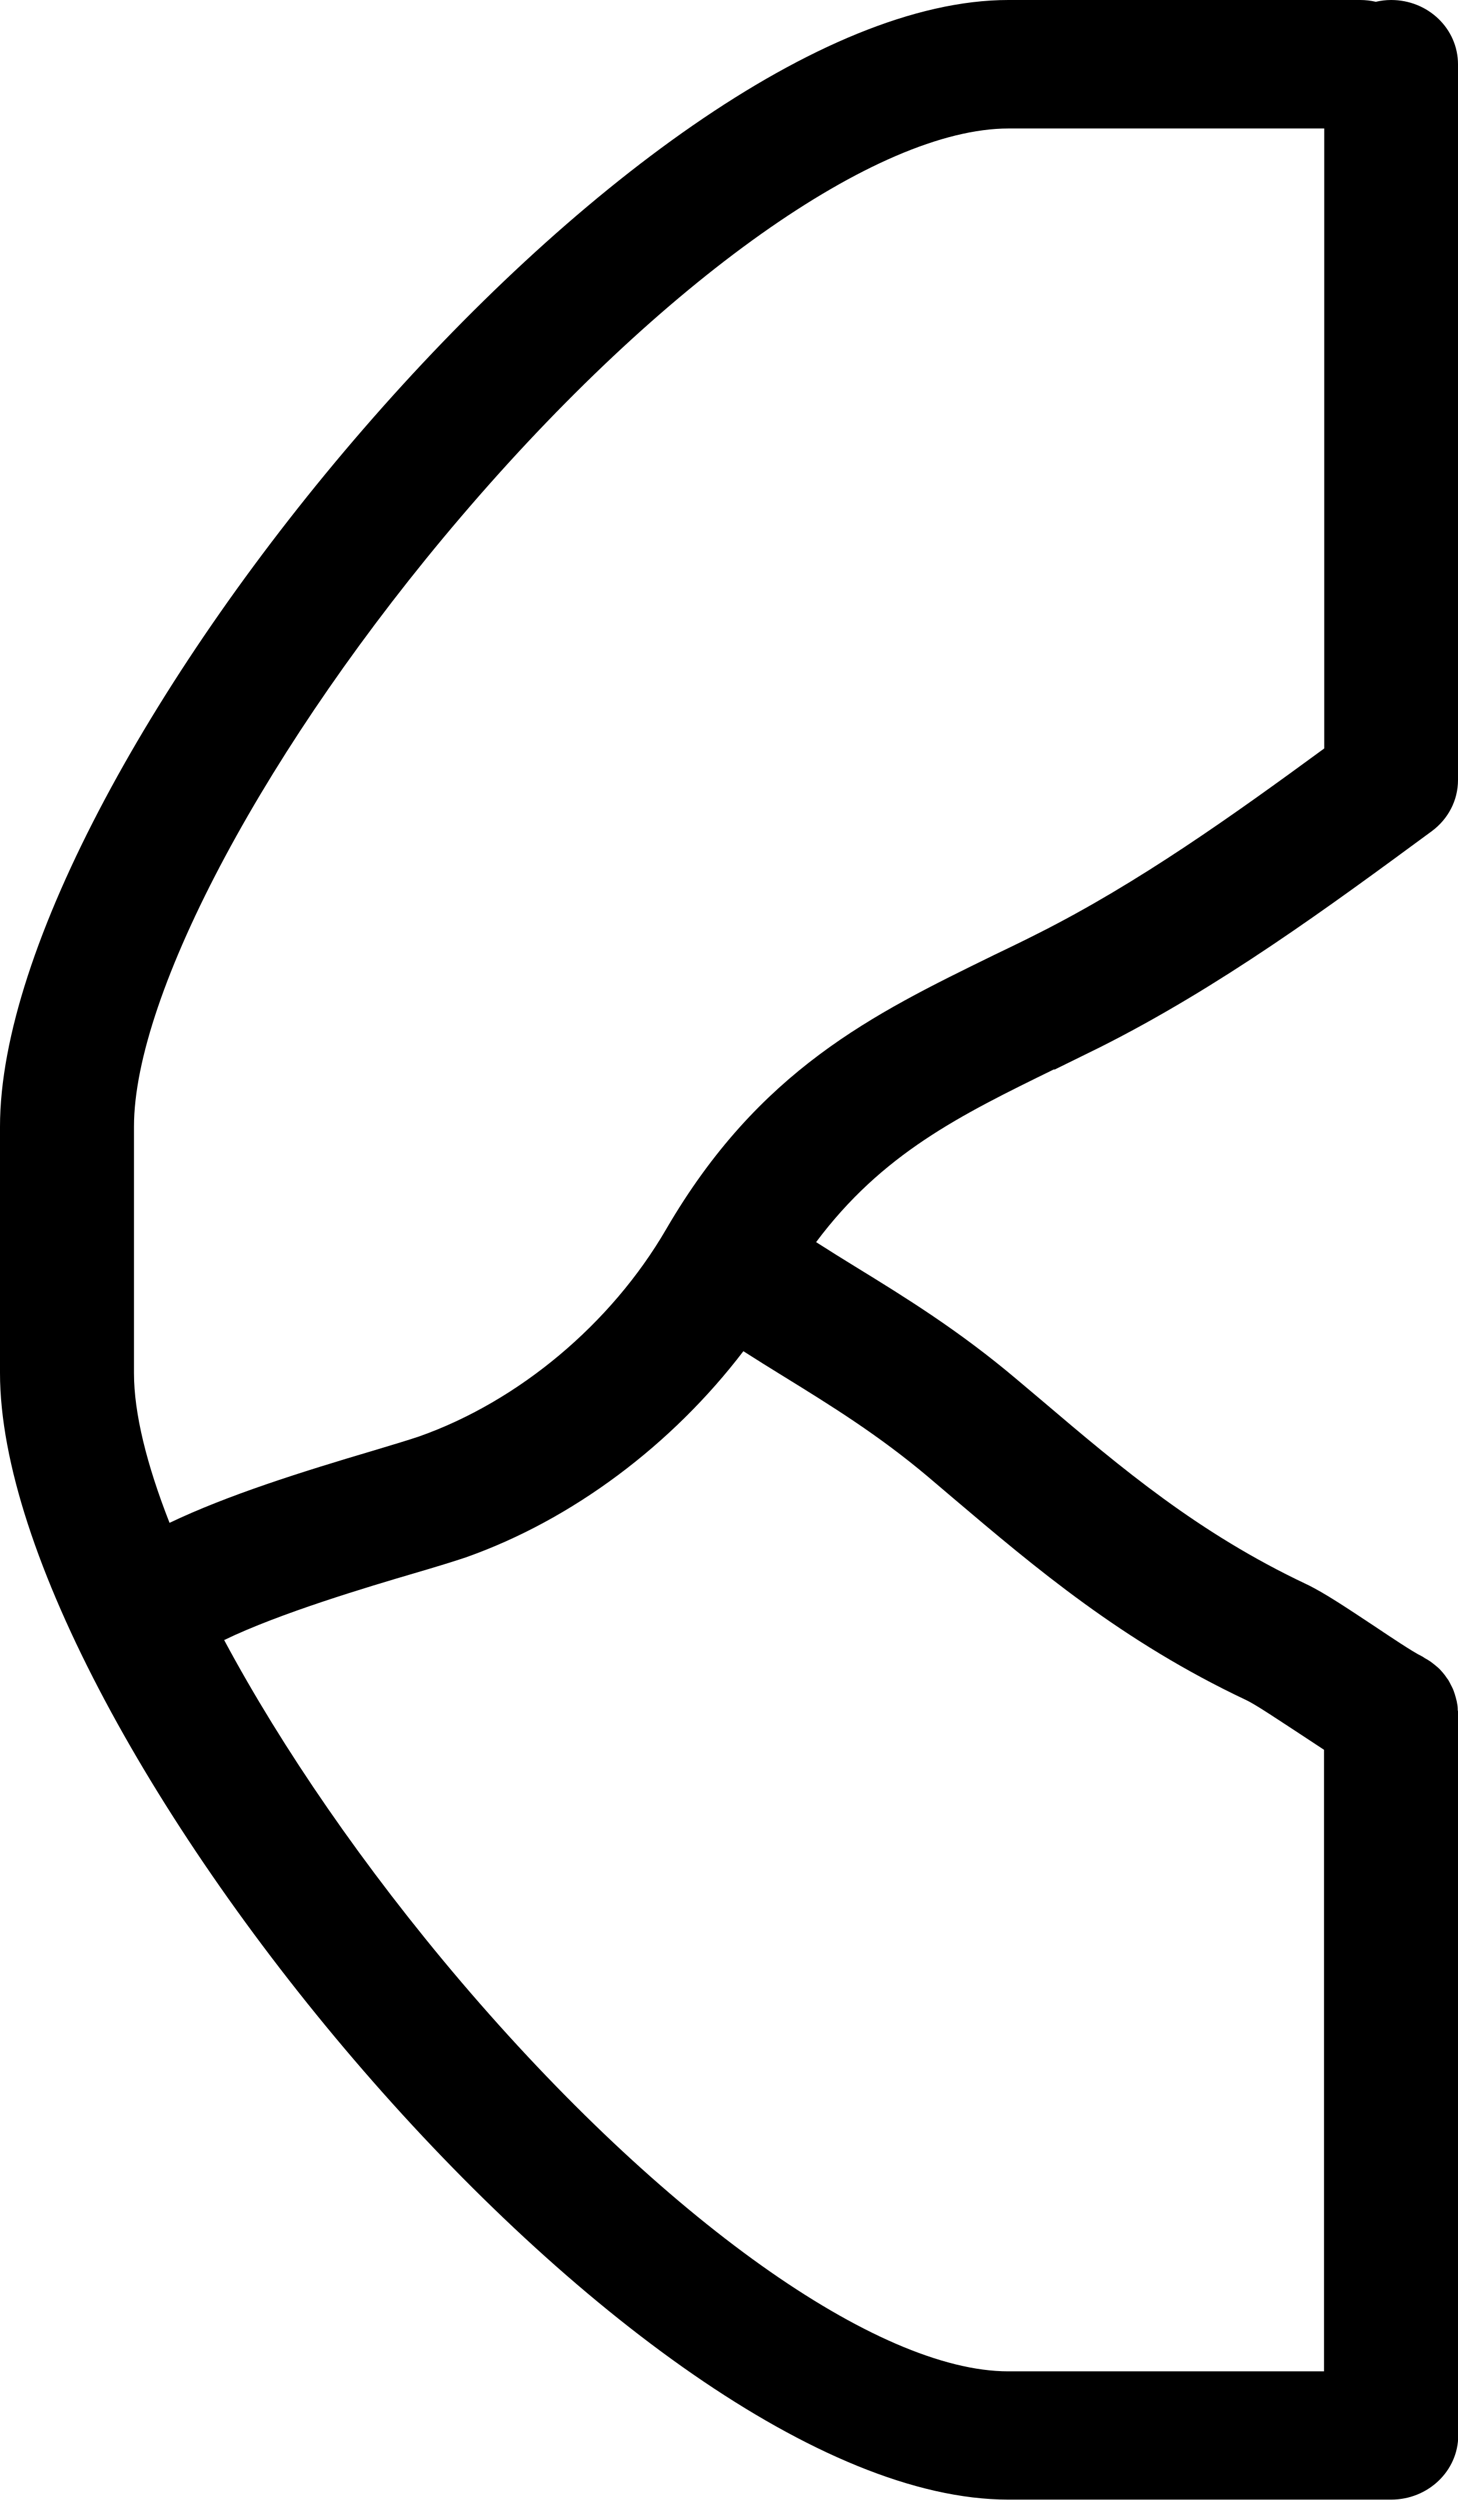<svg width="35" height="60" viewBox="0 0 35 60" fill="none" xmlns="http://www.w3.org/2000/svg">
<g clip-path="url(#clip0_6045_443)">
<path d="M25.306 25.677C25.668 25.498 26.035 25.319 26.408 25.135C29.285 23.688 31.869 21.791 34.373 19.948C34.768 19.655 35 19.205 35 18.723V1.545C35 0.688 34.282 0 33.395 0C33.265 0 33.146 0.016 33.027 0.043C32.909 0.016 32.784 0 32.654 0H24.209C15.2 0 0 18.435 0 27.043V32.952C0 41.559 15.2 59.995 24.209 59.995H33.395C34.282 59.995 35.006 59.306 35.006 58.45V41.131C35.006 41.104 35 41.077 34.994 41.044C34.994 40.985 34.989 40.931 34.977 40.876C34.972 40.828 34.955 40.784 34.944 40.735C34.932 40.687 34.915 40.638 34.898 40.589C34.881 40.54 34.859 40.497 34.836 40.453C34.813 40.41 34.791 40.361 34.763 40.318C34.734 40.28 34.706 40.237 34.678 40.199C34.644 40.155 34.61 40.117 34.576 40.08C34.542 40.042 34.508 40.014 34.469 39.982C34.429 39.949 34.389 39.917 34.344 39.884C34.299 39.852 34.254 39.825 34.203 39.798C34.175 39.781 34.152 39.76 34.124 39.749C33.92 39.651 33.378 39.288 32.982 39.023C32.366 38.616 31.789 38.226 31.354 38.02C28.765 36.795 26.934 35.25 25.001 33.607L24.39 33.092C23.028 31.943 21.762 31.157 20.535 30.404C20.224 30.214 19.914 30.019 19.591 29.813C21.18 27.688 23.039 26.772 25.312 25.661L25.306 25.677ZM3.216 27.043C3.216 23.84 6.444 17.817 11.073 12.397C15.9 6.738 21.055 3.084 24.209 3.084H31.789V17.964C29.591 19.574 27.324 21.194 24.922 22.403C24.56 22.587 24.198 22.761 23.848 22.929C20.954 24.344 18.218 25.677 15.991 29.504C14.674 31.77 12.458 33.629 10.067 34.475C9.83 34.556 9.451 34.67 8.982 34.811C7.224 35.331 5.455 35.889 4.07 36.551C3.521 35.152 3.216 33.922 3.216 32.957V27.049V27.043ZM22.259 35.429L22.858 35.938C24.865 37.64 26.945 39.402 29.918 40.806C30.139 40.909 30.71 41.294 31.134 41.57C31.366 41.722 31.58 41.863 31.784 41.998V56.916H24.204C21.061 56.916 15.906 53.246 11.068 47.565C8.739 44.828 6.766 41.95 5.381 39.364C6.709 38.719 8.863 38.079 9.931 37.765C10.468 37.608 10.909 37.472 11.181 37.38C13.747 36.475 16.138 34.67 17.845 32.431C18.161 32.632 18.478 32.832 18.789 33.022C19.965 33.748 21.078 34.437 22.265 35.434L22.259 35.429Z" fill="black"/>
</g>
<defs>
<clipPath id="clip0_6045_443">
<rect width="35" height="60" fill="white"/>
</clipPath>
</defs>
</svg>
